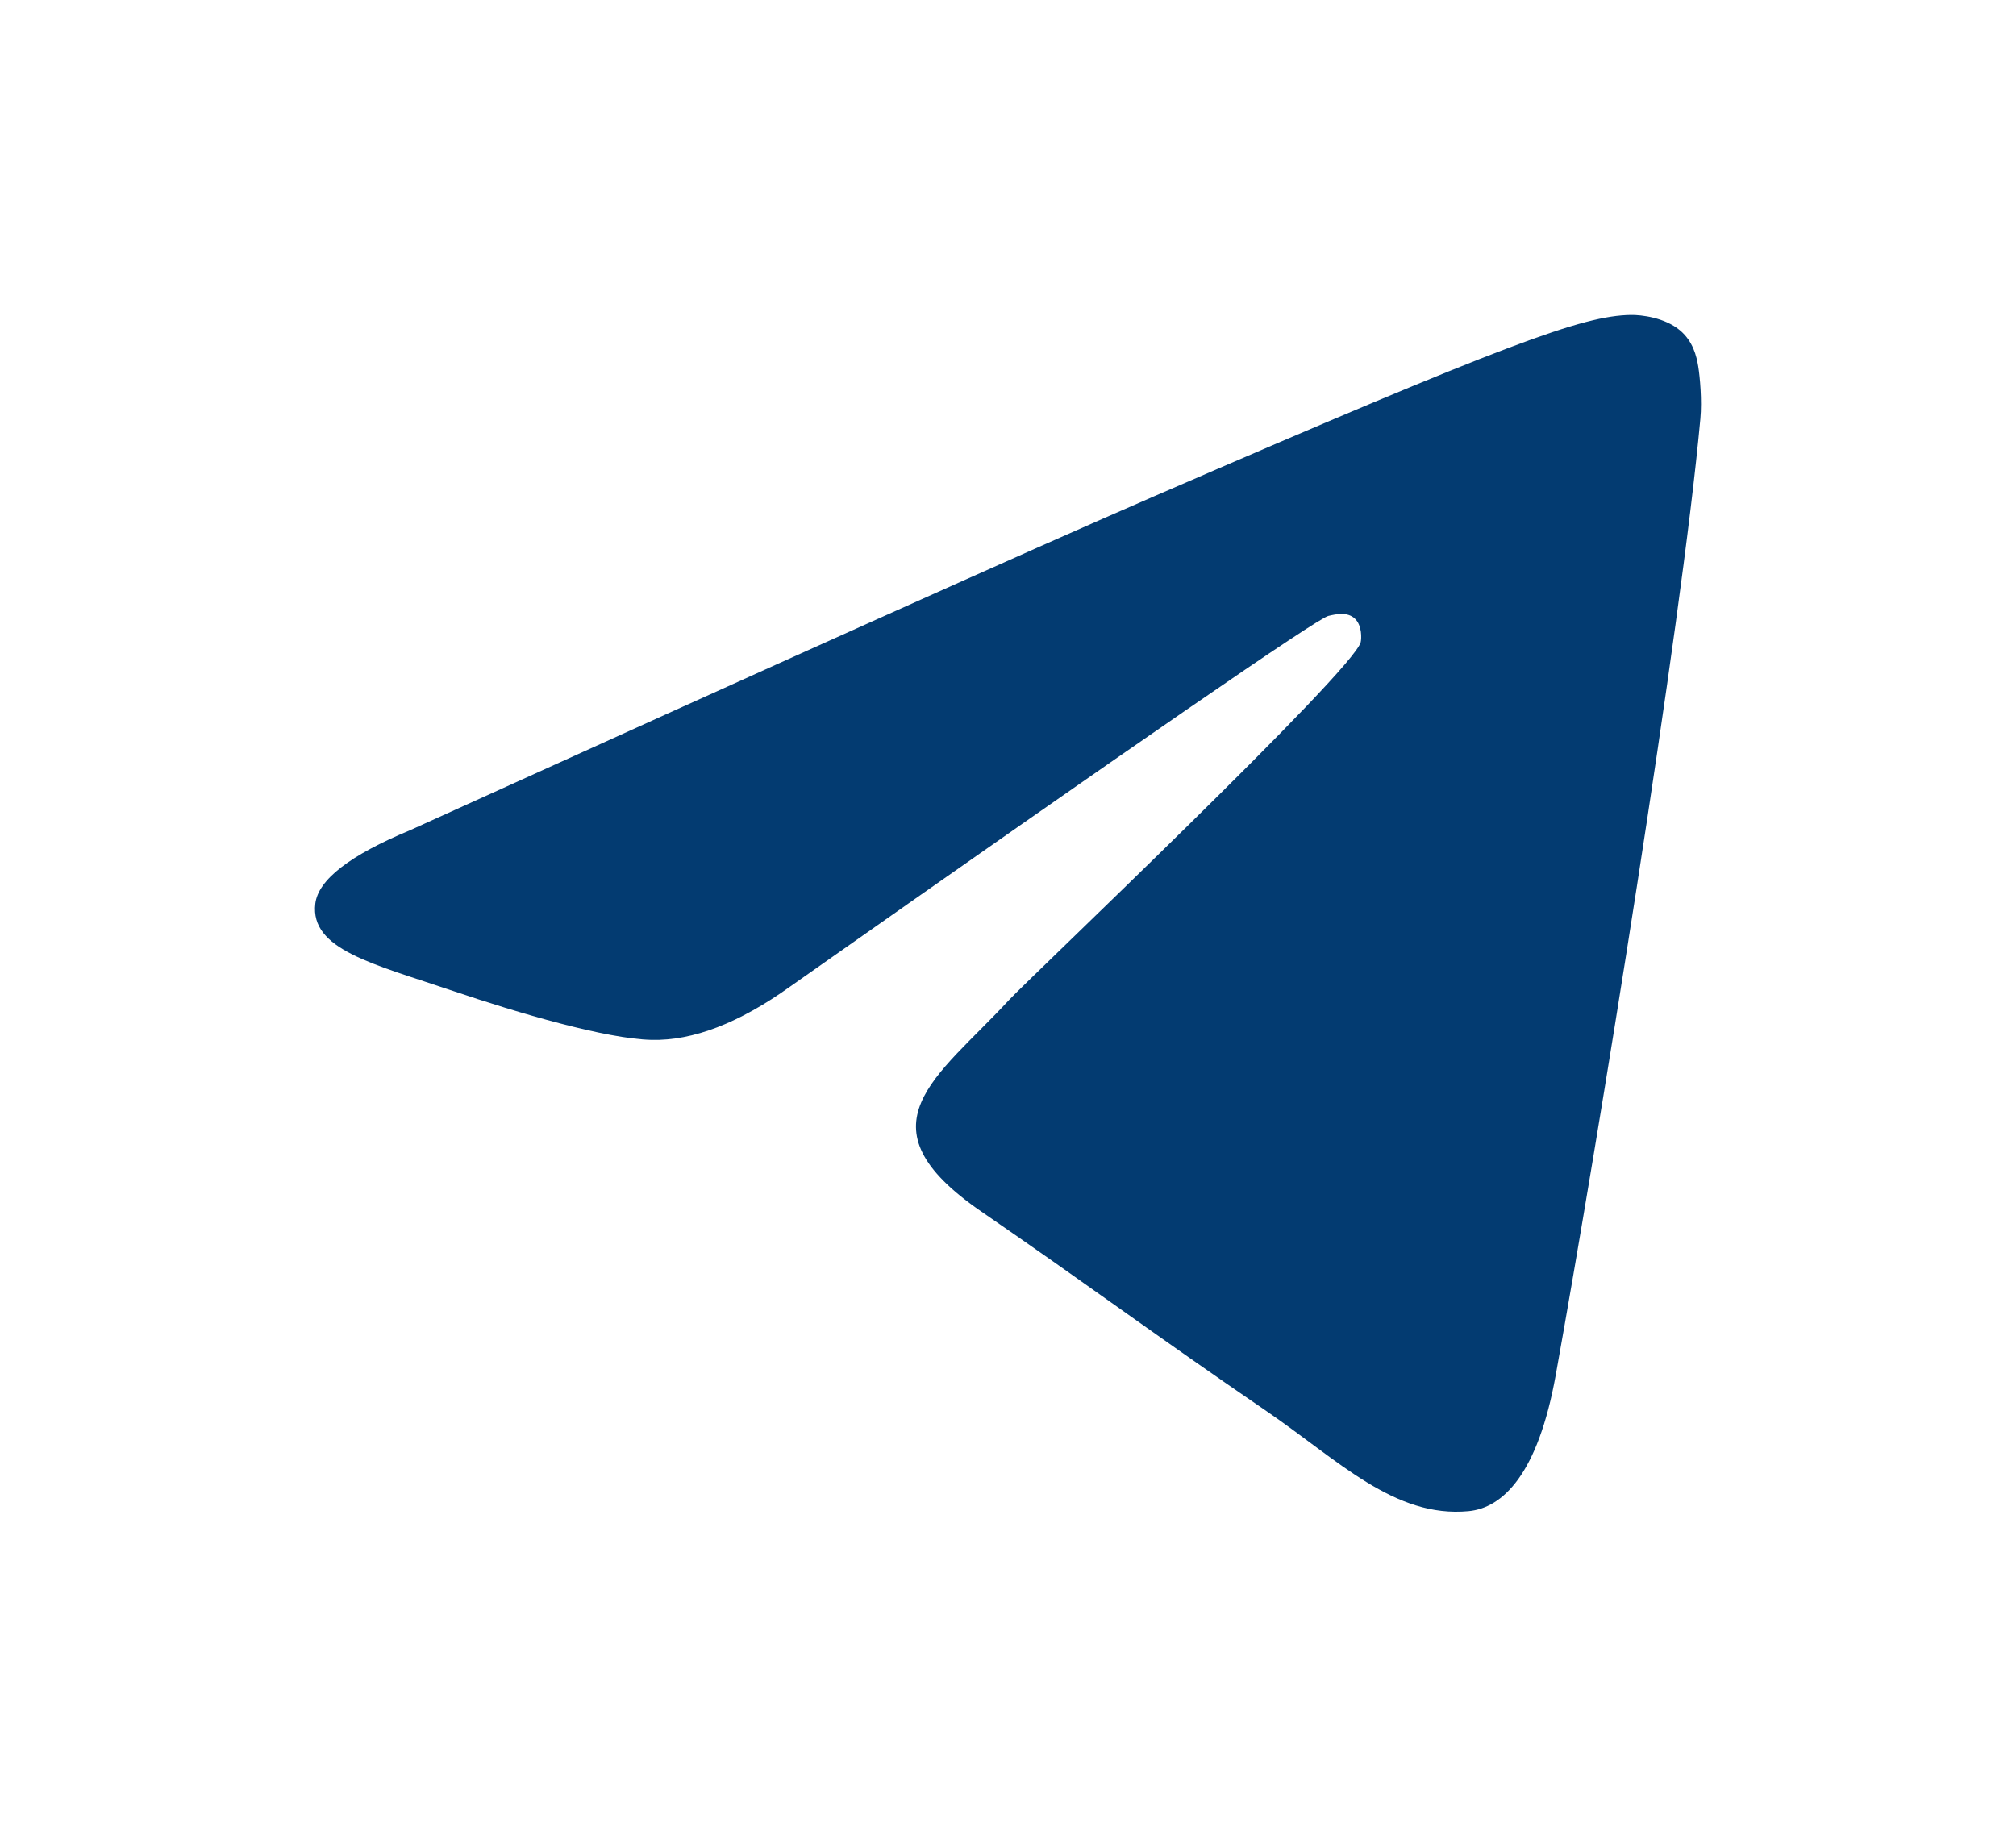 <?xml version="1.0" encoding="UTF-8"?> <svg xmlns="http://www.w3.org/2000/svg" width="32" height="29" viewBox="0 0 32 29" fill="none"><path fill-rule="evenodd" clip-rule="evenodd" d="M6.512 13.179C12.418 10.498 16.356 8.73 18.326 7.876C23.952 5.438 25.121 5.014 25.883 5C26.051 4.997 26.425 5.04 26.668 5.246C26.873 5.419 26.929 5.653 26.956 5.817C26.983 5.982 27.017 6.356 26.99 6.648C26.685 9.987 25.366 18.087 24.695 21.826C24.411 23.408 23.852 23.939 23.311 23.991C22.134 24.103 21.241 23.18 20.102 22.402C18.319 21.184 17.311 20.426 15.581 19.237C13.581 17.864 14.877 17.109 16.017 15.875C16.315 15.552 21.499 10.639 21.599 10.193C21.611 10.138 21.623 9.93 21.505 9.82C21.386 9.71 21.211 9.748 21.085 9.778C20.906 9.82 18.058 11.782 12.54 15.664C11.732 16.242 11 16.524 10.344 16.509C9.62 16.493 8.229 16.083 7.194 15.733C5.926 15.303 4.918 15.076 5.005 14.346C5.051 13.966 5.553 13.577 6.512 13.179Z" fill="#033B71"></path></svg> 